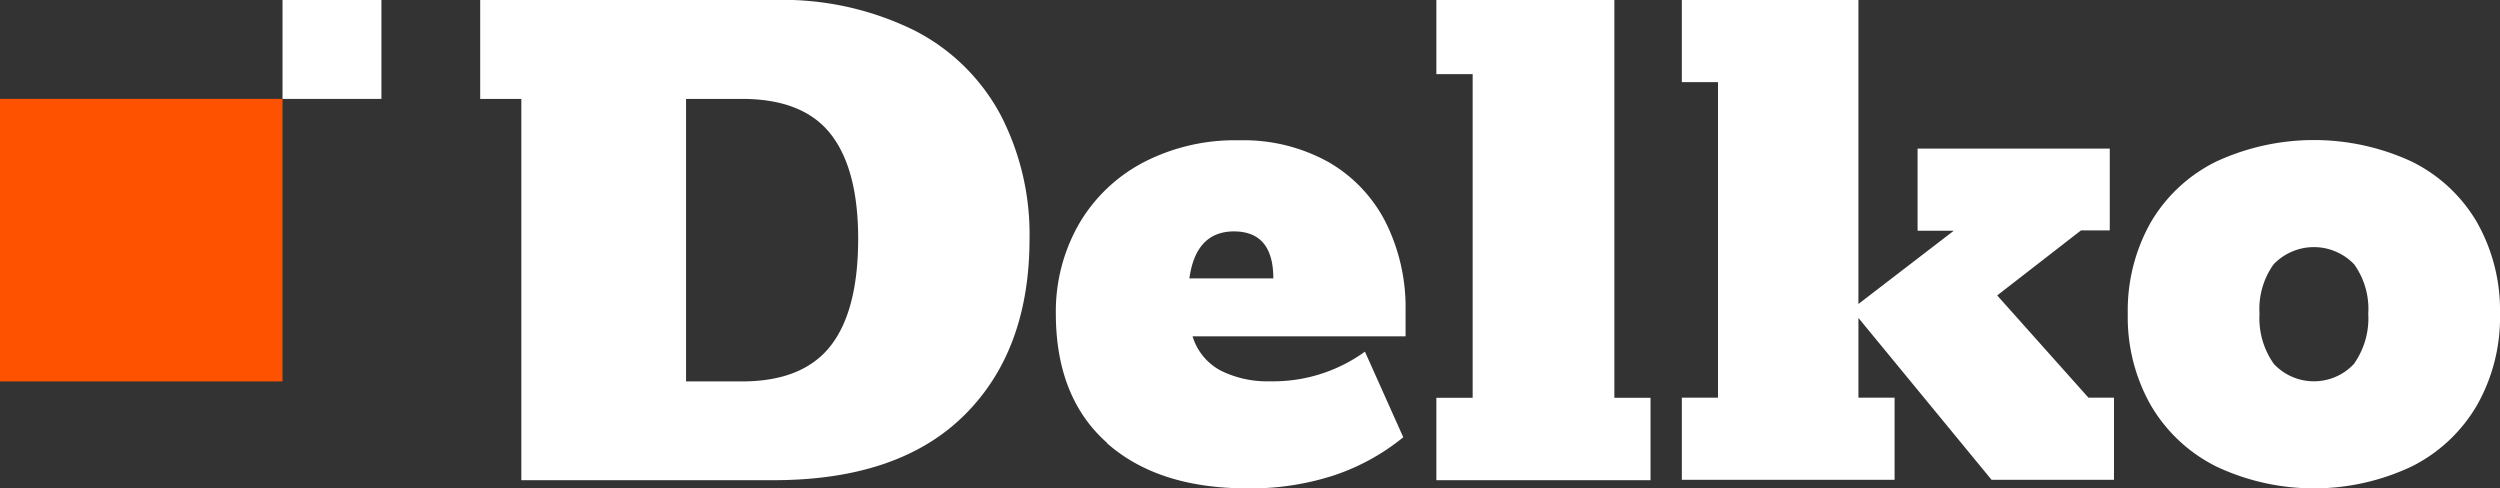<?xml version="1.0" encoding="UTF-8"?> <svg xmlns="http://www.w3.org/2000/svg" viewBox="0 0 195.65 38.22"><rect x="0" y="0" width="195.65" height="38.22" fill="#333333" stroke="none"/> <defs> <style>.cls-1{fill:#fff;}.cls-2{fill:#ff5200;}</style> </defs> <title>black</title> <g id="Слой_2" data-name="Слой 2"> <g id="Слой_1-2" data-name="Слой 1"> <g id="black_ed" data-name="black ed"> <g id="logo_base_2" data-name="logo base 2"> <path class="cls-1" d="M96.56,18.11q3.09,0,3.09,3.68H93.08q.51-3.67,3.48-3.68M86.63,34.68q4,3.54,11,3.54a21.06,21.06,0,0,0,6.71-1,17.15,17.15,0,0,0,5.48-3l-3-6.7a12.24,12.24,0,0,1-7.41,2.32A8.15,8.15,0,0,1,95.53,29a4.5,4.5,0,0,1-2.2-2.68H110v-2a14.93,14.93,0,0,0-1.54-6.89,11.38,11.38,0,0,0-4.48-4.74,13.68,13.68,0,0,0-7-1.71A15.54,15.54,0,0,0,89.5,12.7a12.6,12.6,0,0,0-5.06,4.83,13.76,13.76,0,0,0-1.81,7q0,6.57,4,10.12M126.34,0H112.41V5.8h2.84V31.13h-2.84v6.45h16.76V31.13h-2.83Zm57.87,28.49a4.29,4.29,0,0,1-6.25,0,6.15,6.15,0,0,1-1.13-3.93,6,6,0,0,1,1.1-3.87,4.36,4.36,0,0,1,6.31,0,6,6,0,0,1,1.1,3.87,6.15,6.15,0,0,1-1.13,3.93m9.64-11.09a12.09,12.09,0,0,0-5.12-4.76,18.21,18.21,0,0,0-15.28,0,12.12,12.12,0,0,0-5.13,4.76,14,14,0,0,0-1.8,7.16,13.94,13.94,0,0,0,1.8,7.15,12.27,12.27,0,0,0,5.13,4.8,17.92,17.92,0,0,0,15.28,0,12.24,12.24,0,0,0,5.12-4.8,13.94,13.94,0,0,0,1.8-7.15,14,14,0,0,0-1.8-7.16M53.69,7.74h4.38q4.77,0,6.93,2.74t2.16,8.21c0,3.74-.72,6.54-2.16,8.38s-3.75,2.78-6.93,2.78H53.69ZM40.8,37.58H60.52q9.79,0,14.92-5.06t5.13-13.83A20.27,20.27,0,0,0,78.31,9a15.77,15.77,0,0,0-6.77-6.63A23.31,23.31,0,0,0,60.52,0H37.58V7.74H40.8V37.58Zm124.64-6.46h-2l-7.14-8,6.56-5.09h2.25V11.63H150.07v6.43h2.83l-7.46,5.73V0H131.62V6.43h2.83V31.12h-2.83v6.43h16.65V31.12h-2.83V24.88l10.42,12.67h9.58Z"></path> <rect class="cls-1" x="22.11" width="7.74" height="7.74"></rect> <rect class="cls-2" y="7.74" width="22.11" height="22.11"></rect> </g> </g> </g> </g> </svg> 